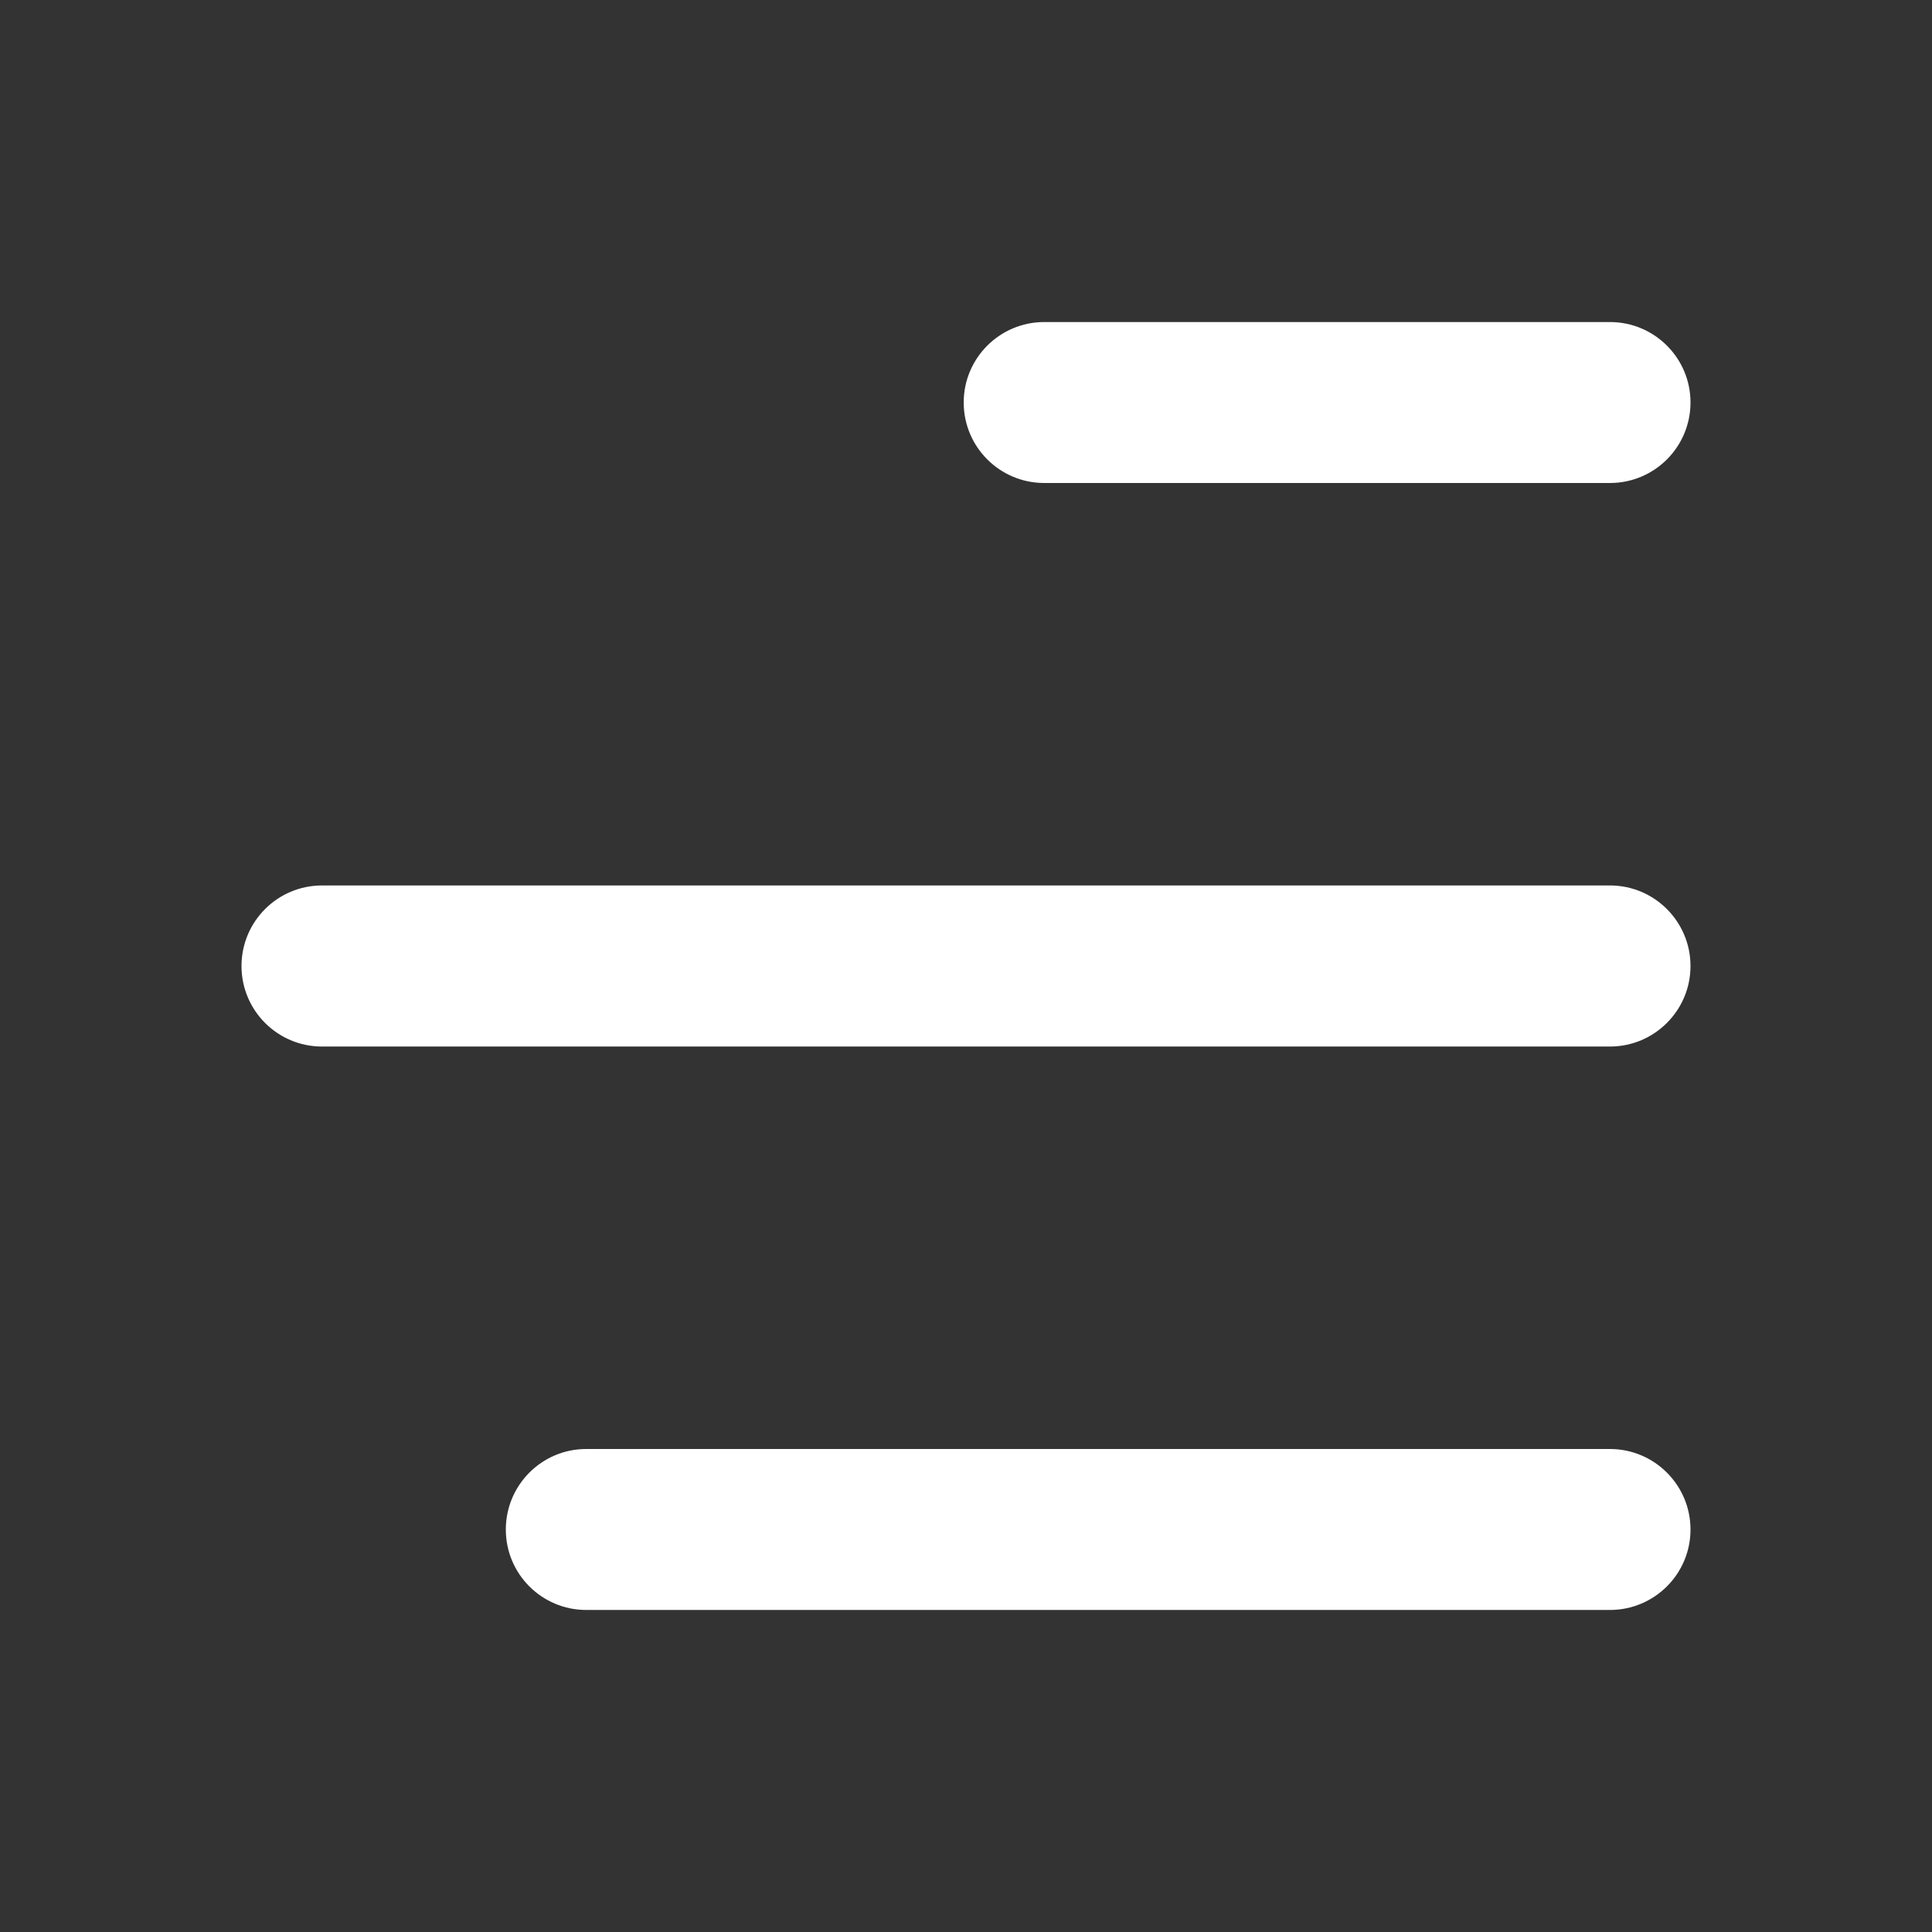 <svg width="16" height="16" viewBox="0 0 16 16" fill="none" xmlns="http://www.w3.org/2000/svg">
<rect x="0" y="0" width="16" height="16" fill="#333333" stroke="none"/>
<path fill-rule="evenodd" clip-rule="evenodd" d="M2 8C2 7.632 2.298 7.333 2.667 7.333L13.333 7.333C13.701 7.333 14 7.632 14 8C14 8.368 13.701 8.667 13.333 8.667L2.667 8.667C2.298 8.667 2 8.368 2 8ZM4.189 12.667C4.189 12.299 4.487 12 4.855 12L13.333 12C13.701 12 14 12.299 14 12.667C14 13.035 13.701 13.333 13.333 13.333L4.855 13.333C4.487 13.333 4.189 13.035 4.189 12.667ZM7.981 3.333C7.981 2.965 8.28 2.667 8.648 2.667L13.333 2.667C13.701 2.667 14 2.965 14 3.333C14 3.702 13.701 4 13.333 4L8.648 4C8.28 4 7.981 3.702 7.981 3.333Z" fill="white"/>
</svg>
